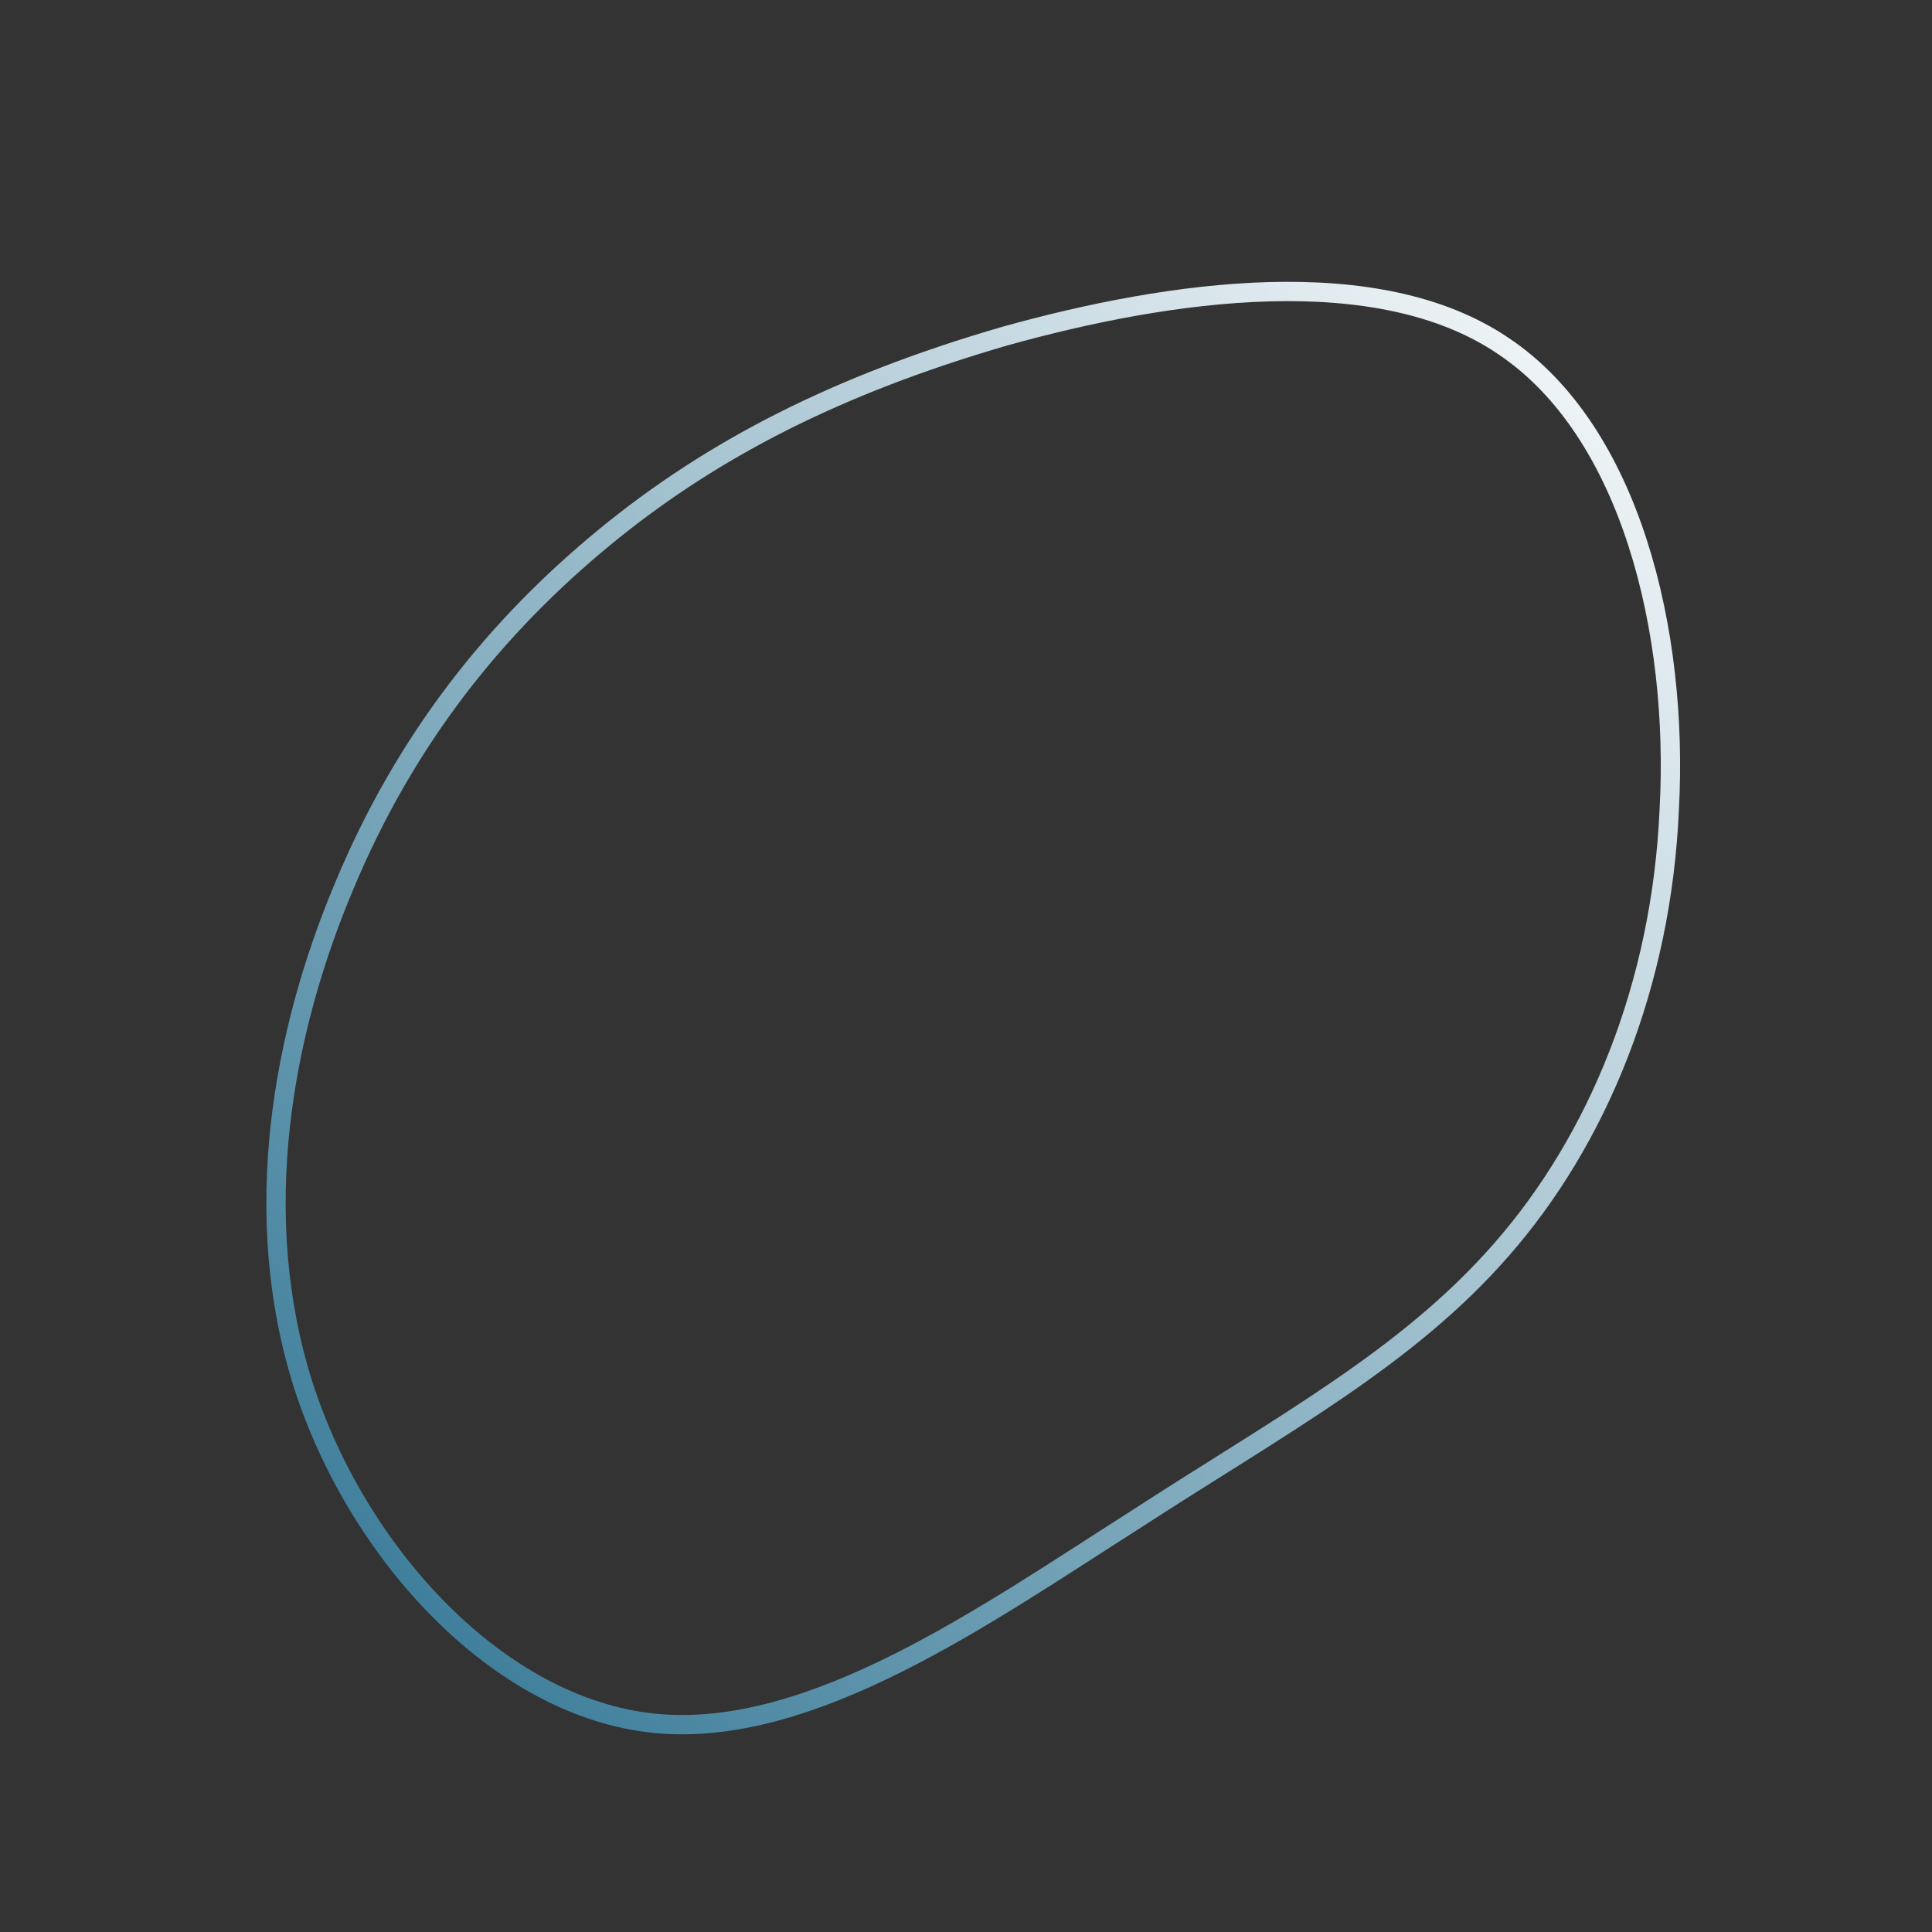<?xml version="1.0" encoding="UTF-8"?> <!--?xml version="1.0" standalone="no"?--> <svg xmlns="http://www.w3.org/2000/svg" id="sw-js-blob-svg" viewBox="0 0 100 100"><rect x="0" y="0" width="100" height="100" fill="#333333" stroke="none"/> <defs> <linearGradient id="sw-gradient" x1="0" x2="1" y1="1" y2="0"> <stop id="stop1" stop-color="rgba(41, 112, 144, 1)" offset="0%"></stop> <stop id="stop2" stop-color="rgba(255, 255, 255, 1)" offset="100%"></stop> </linearGradient> </defs> <path fill="none" d="M27.8,-32.1C34.4,-27.7,36.9,-17.3,36.4,-8.1C36,1,32.7,9,27.7,14.7C22.8,20.3,16.4,23.7,8.7,28.7C1,33.6,-8,40,-16.1,39.2C-24.2,38.4,-31.5,30.4,-34.3,21.7C-37.1,12.9,-35.4,3.5,-32.2,-4.1C-29,-11.8,-24.3,-17.6,-18.7,-22.2C-13.1,-26.8,-6.6,-30.1,2,-32.6C10.6,-35,21.3,-36.5,27.8,-32.1Z" width="100%" height="100%" transform="translate(50 50)" stroke-width="1" style="transition: all 0.3s ease 0s;" stroke="url(#sw-gradient)"></path> </svg> 